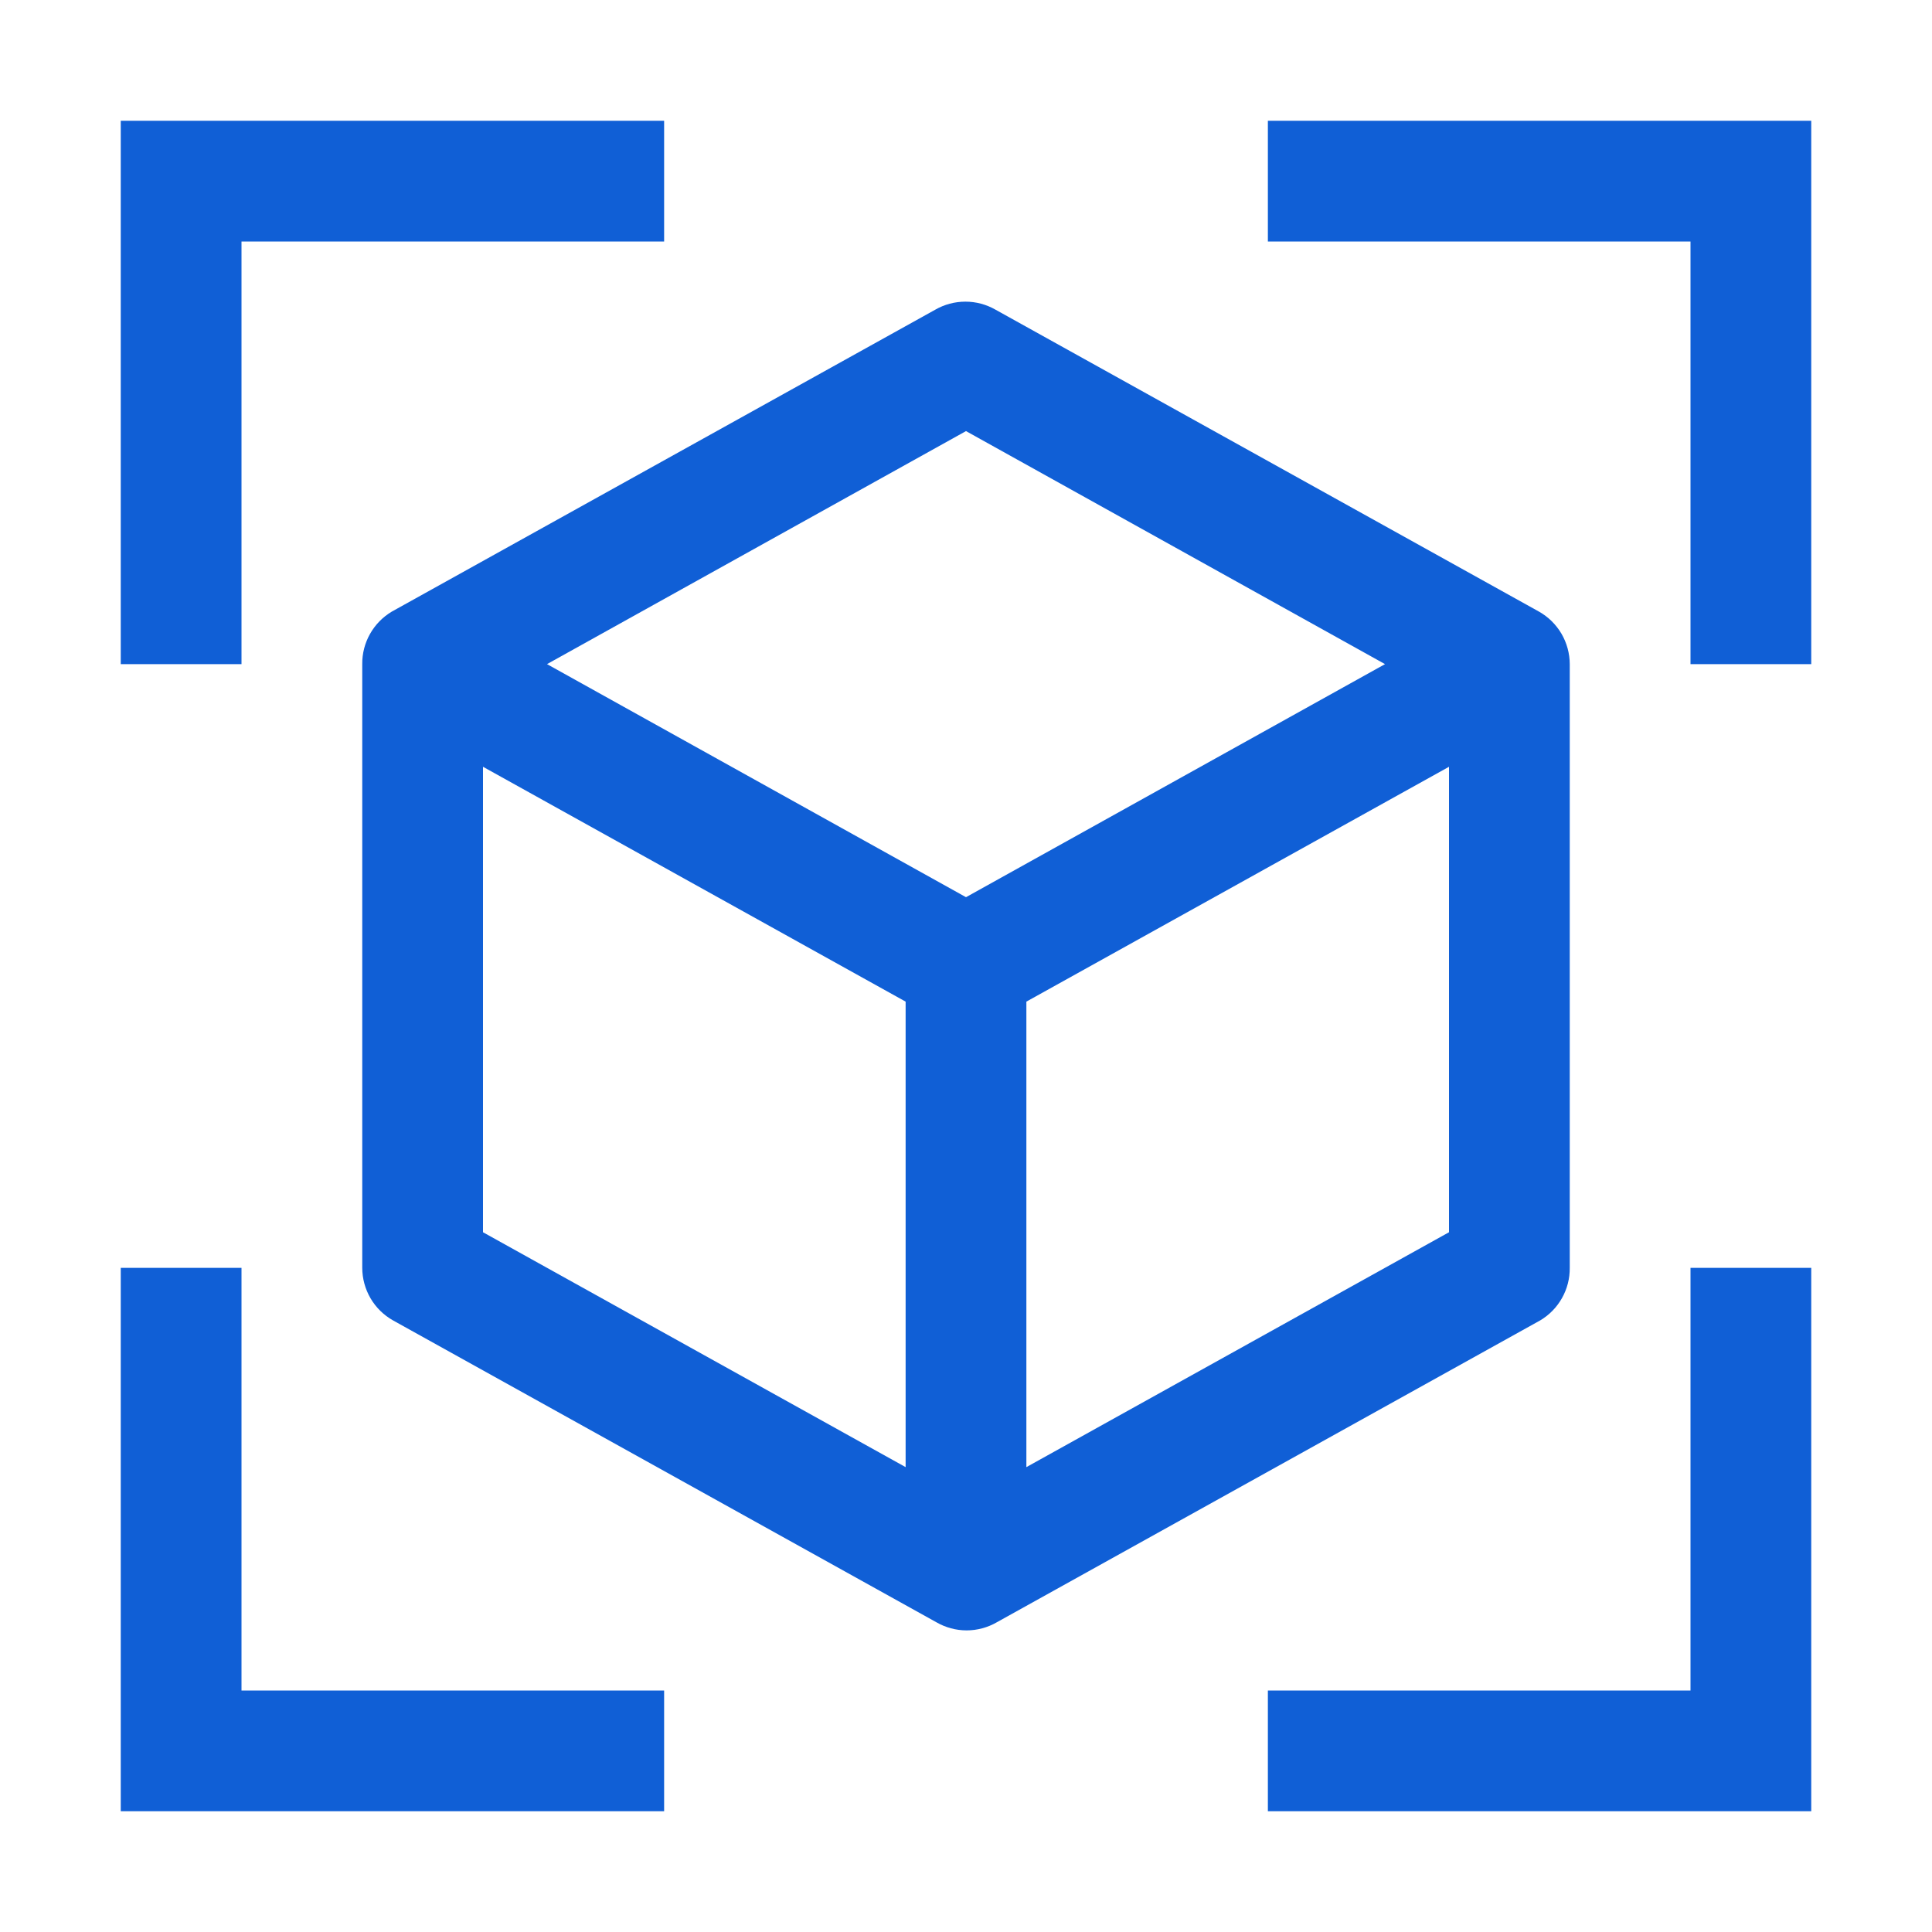 <?xml version="1.0" encoding="UTF-8"?> <svg xmlns="http://www.w3.org/2000/svg" width="52" height="52" viewBox="0 0 52 52" fill="none"><path fill-rule="evenodd" clip-rule="evenodd" d="M17.875 3.25H3.25V17.875H6.5V6.5H17.875V3.25ZM3.25 34.125V48.75H17.875V45.5H6.5V34.125H3.25ZM48.75 3.25V17.875H45.5V6.5H34.125V3.25H48.75ZM34.125 48.75H48.75V34.125H45.5V45.5H34.125V48.75ZM26.796 8.336L41.421 16.461C41.672 16.602 41.881 16.808 42.027 17.056C42.172 17.305 42.249 17.587 42.25 17.875V34.125C42.253 34.41 42.181 34.69 42.041 34.938C41.901 35.187 41.699 35.394 41.454 35.539L26.829 43.664C26.582 43.806 26.302 43.882 26.016 43.882C25.731 43.882 25.451 43.806 25.204 43.664L10.579 35.539C10.328 35.398 10.119 35.193 9.973 34.944C9.828 34.696 9.751 34.413 9.75 34.125V17.875C9.747 17.59 9.819 17.31 9.959 17.062C10.099 16.814 10.301 16.607 10.546 16.461L25.171 8.336C25.418 8.194 25.698 8.119 25.984 8.119C26.269 8.119 26.549 8.194 26.796 8.336ZM37.278 17.875L26 11.603L14.723 17.875L26 24.148L37.278 17.875ZM24.375 26.959L13 20.638V33.166L24.375 39.488V26.959ZM27.625 26.959V39.488L39 33.166V20.638L27.625 26.959Z" fill="#105FD6"></path></svg> 